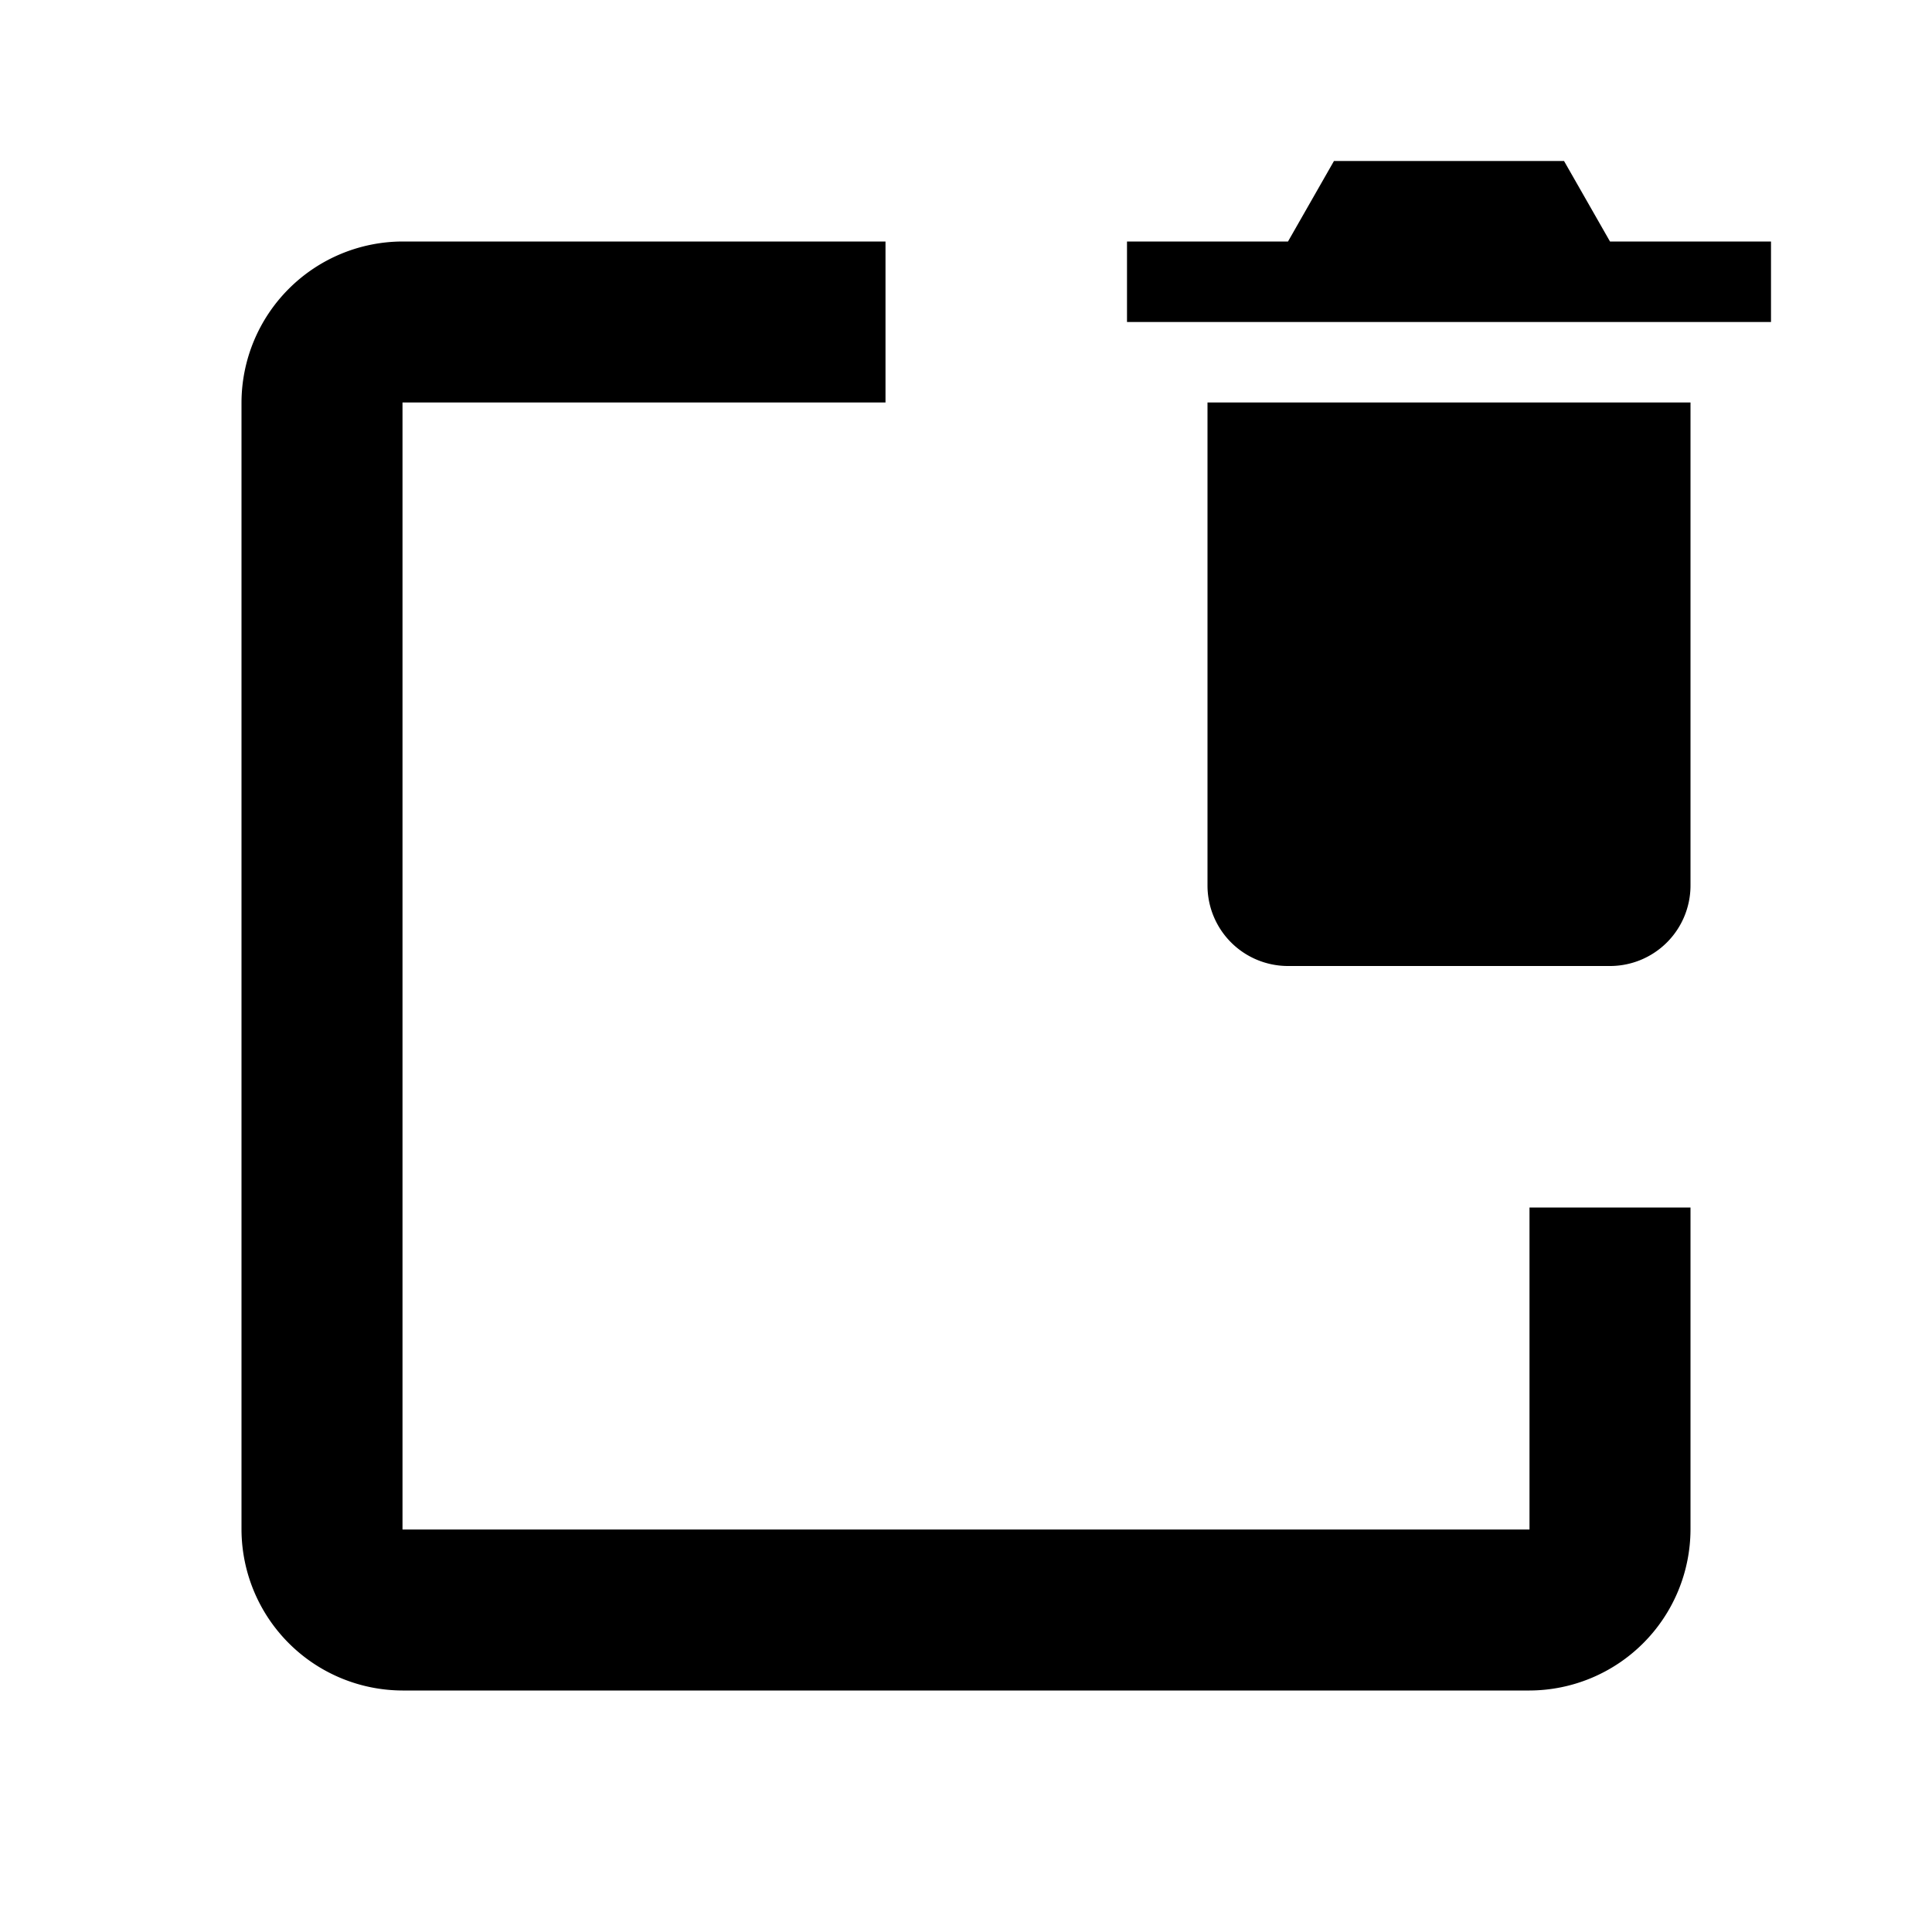 <svg xmlns="http://www.w3.org/2000/svg" viewBox="0 0 24 24" fill="currentColor"><path d="M19,19H5V5h6V3H5A2.006,2.006,0,0,0,3,5V19a2.006,2.006,0,0,0,2,2H19a2.006,2.006,0,0,0,2-2V15H19Z"/><path d="M15,5h6a0,0,0,0,1,0,0v6a1,1,0,0,1-1,1H16a1,1,0,0,1-1-1V5A0,0,0,0,1,15,5Z"/><polygon points="22 3 20 3 19.429 2 16.571 2 16 3 14 3 14 4 22 4 22 3"/></svg>